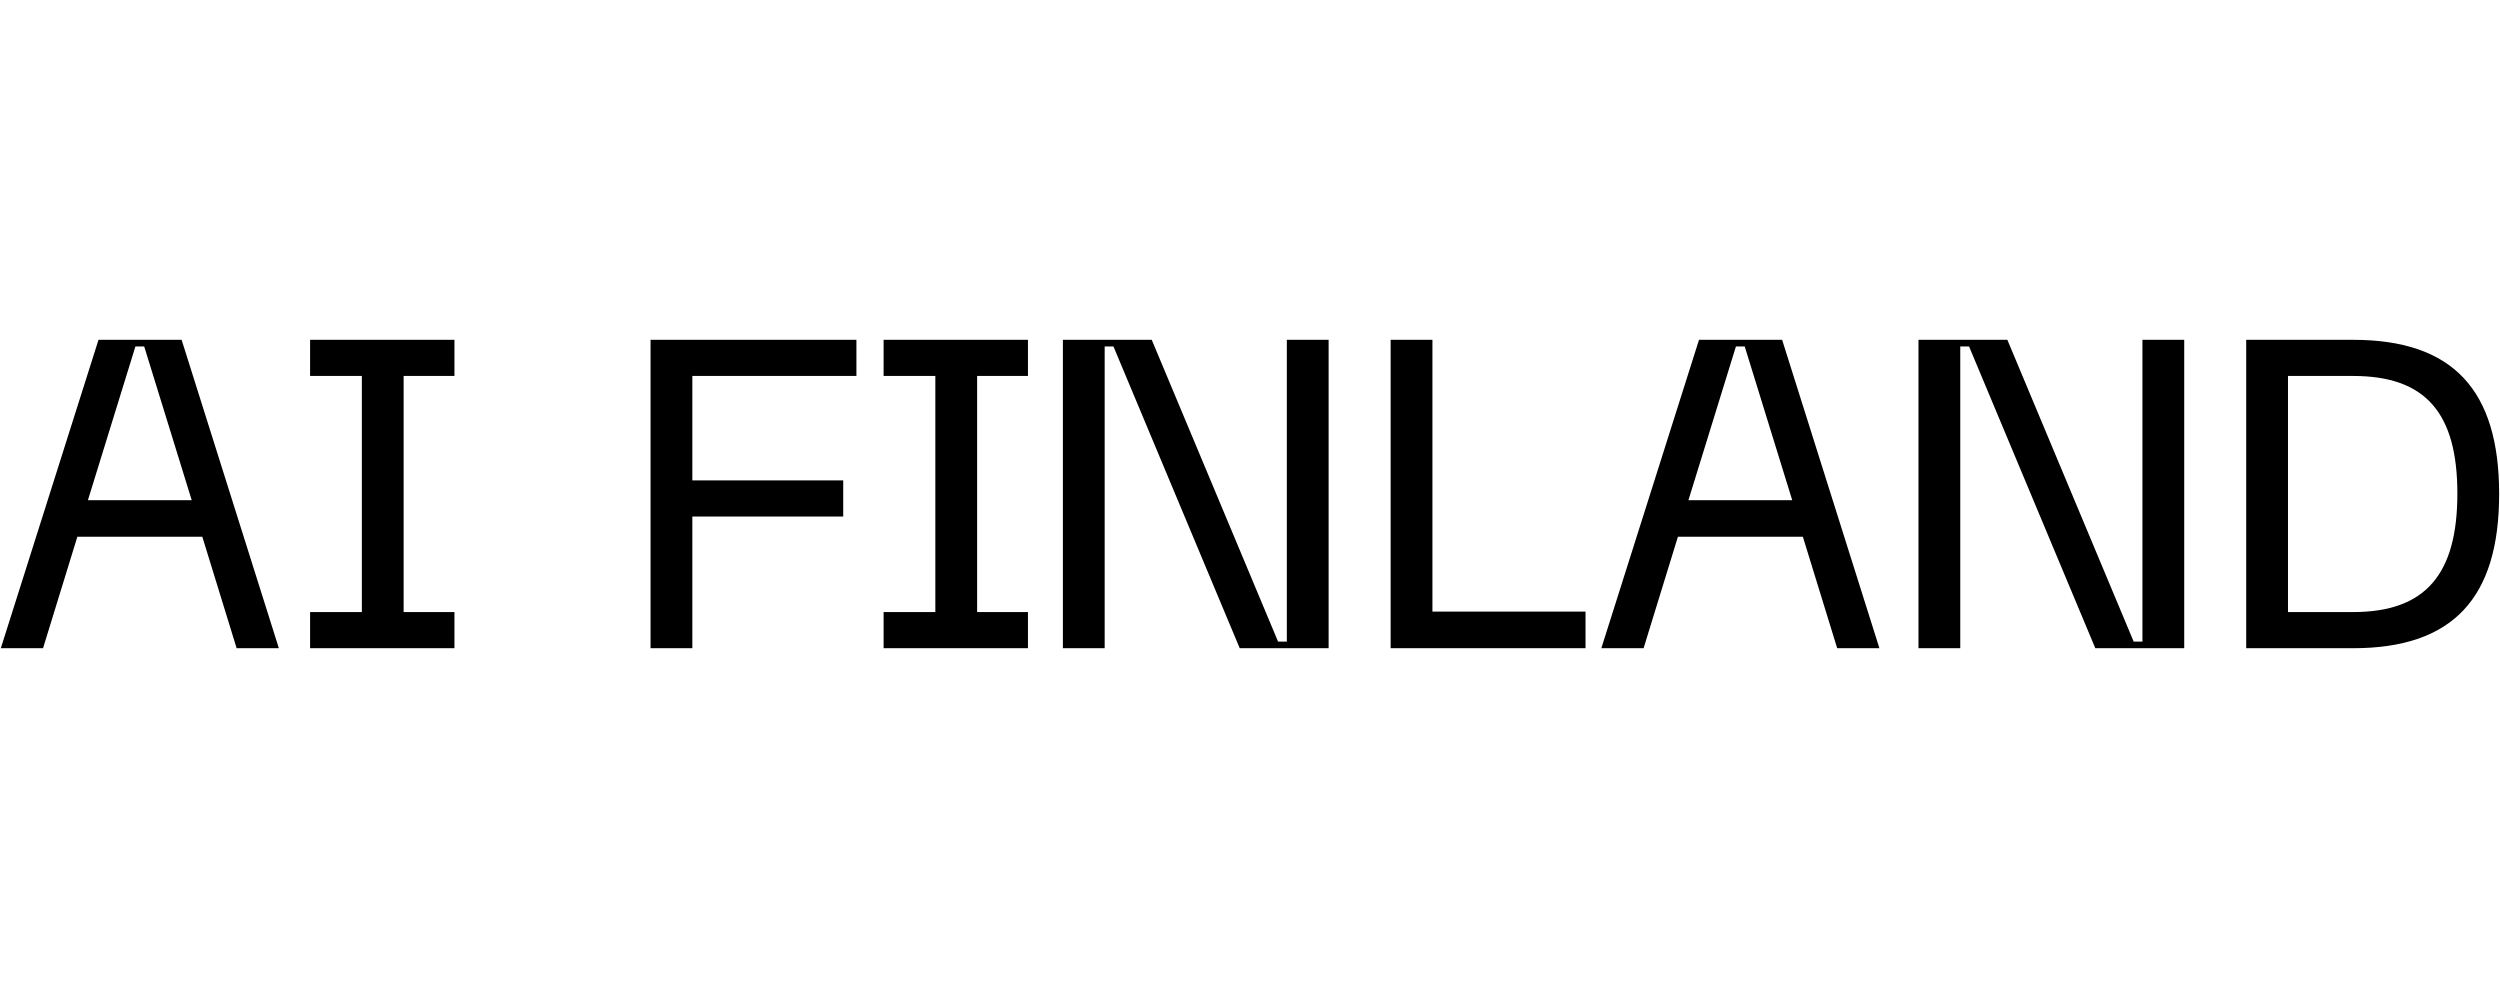 <?xml version="1.0" encoding="UTF-8"?>
<svg id="Layer_1" data-name="Layer 1" xmlns="http://www.w3.org/2000/svg" xmlns:xlink="http://www.w3.org/1999/xlink" viewBox="0 0 523.77 207">
  <defs>
    <style>
      .cls-1 {
        fill: none;
      }

      .cls-2 {
        clip-path: url(#clippath);
      }
    </style>
    <clipPath id="clippath">
      <rect class="cls-1" x=".171" y="71.194" width="523.428" height="64.611"/>
    </clipPath>
  </defs>
  <g class="cls-2">
    <path d="M185.12,71.194h30.244v7.572h-10.649v49.467h10.649v7.572h-30.244v-7.572h10.842v-49.467h-10.842s0-7.572,0-7.572ZM492.993,78.766c15.207,0,21.845,7.757,21.845,24.641s-6.638,24.826-21.845,24.826h-13.641v-49.467s13.641,0,13.641,0ZM492.993,135.806c20.918,0,30.598-10.525,30.598-32.306s-9.669-32.306-30.598-32.306h-22.395v64.611h22.395ZM457.611,135.806v-64.611h-8.753v63.223h-1.838l-26.464-63.223h-18.618v64.611h8.753v-63.223h1.842l26.452,63.223h18.626ZM363.691,72.583h1.84l9.955,32.213h-21.749l9.955-32.213ZM344.345,135.806l7.191-23.355h26.177l7.192,23.355h8.846l-20.382-64.611h-17.414l-20.464,64.611h8.855ZM332.18,135.806v-7.665h-32.074v-56.947h-8.754v64.611h40.828v0ZM278.357,135.806v-64.611h-8.754v63.223h-1.839l-26.464-63.223h-18.616v64.611h8.754v-63.223h1.84l26.454,63.223h18.625-0ZM145.05,135.806v-27.594h31.612v-7.572h-31.612v-21.873h34.376v-7.572h-43.129v64.611h8.754v0ZM64.967,78.766h10.842v49.467h-10.842v7.572h30.244v-7.572h-10.648v-49.467h10.648v-7.572h-30.244v7.572ZM28.372,72.583h1.839l9.955,32.213h-21.749l9.955-32.213ZM9.017,135.806l7.191-23.355h26.177l7.191,23.355h8.846l-20.372-64.611h-17.414L.171,135.806h8.846-0Z"/>
  </g>
</svg>